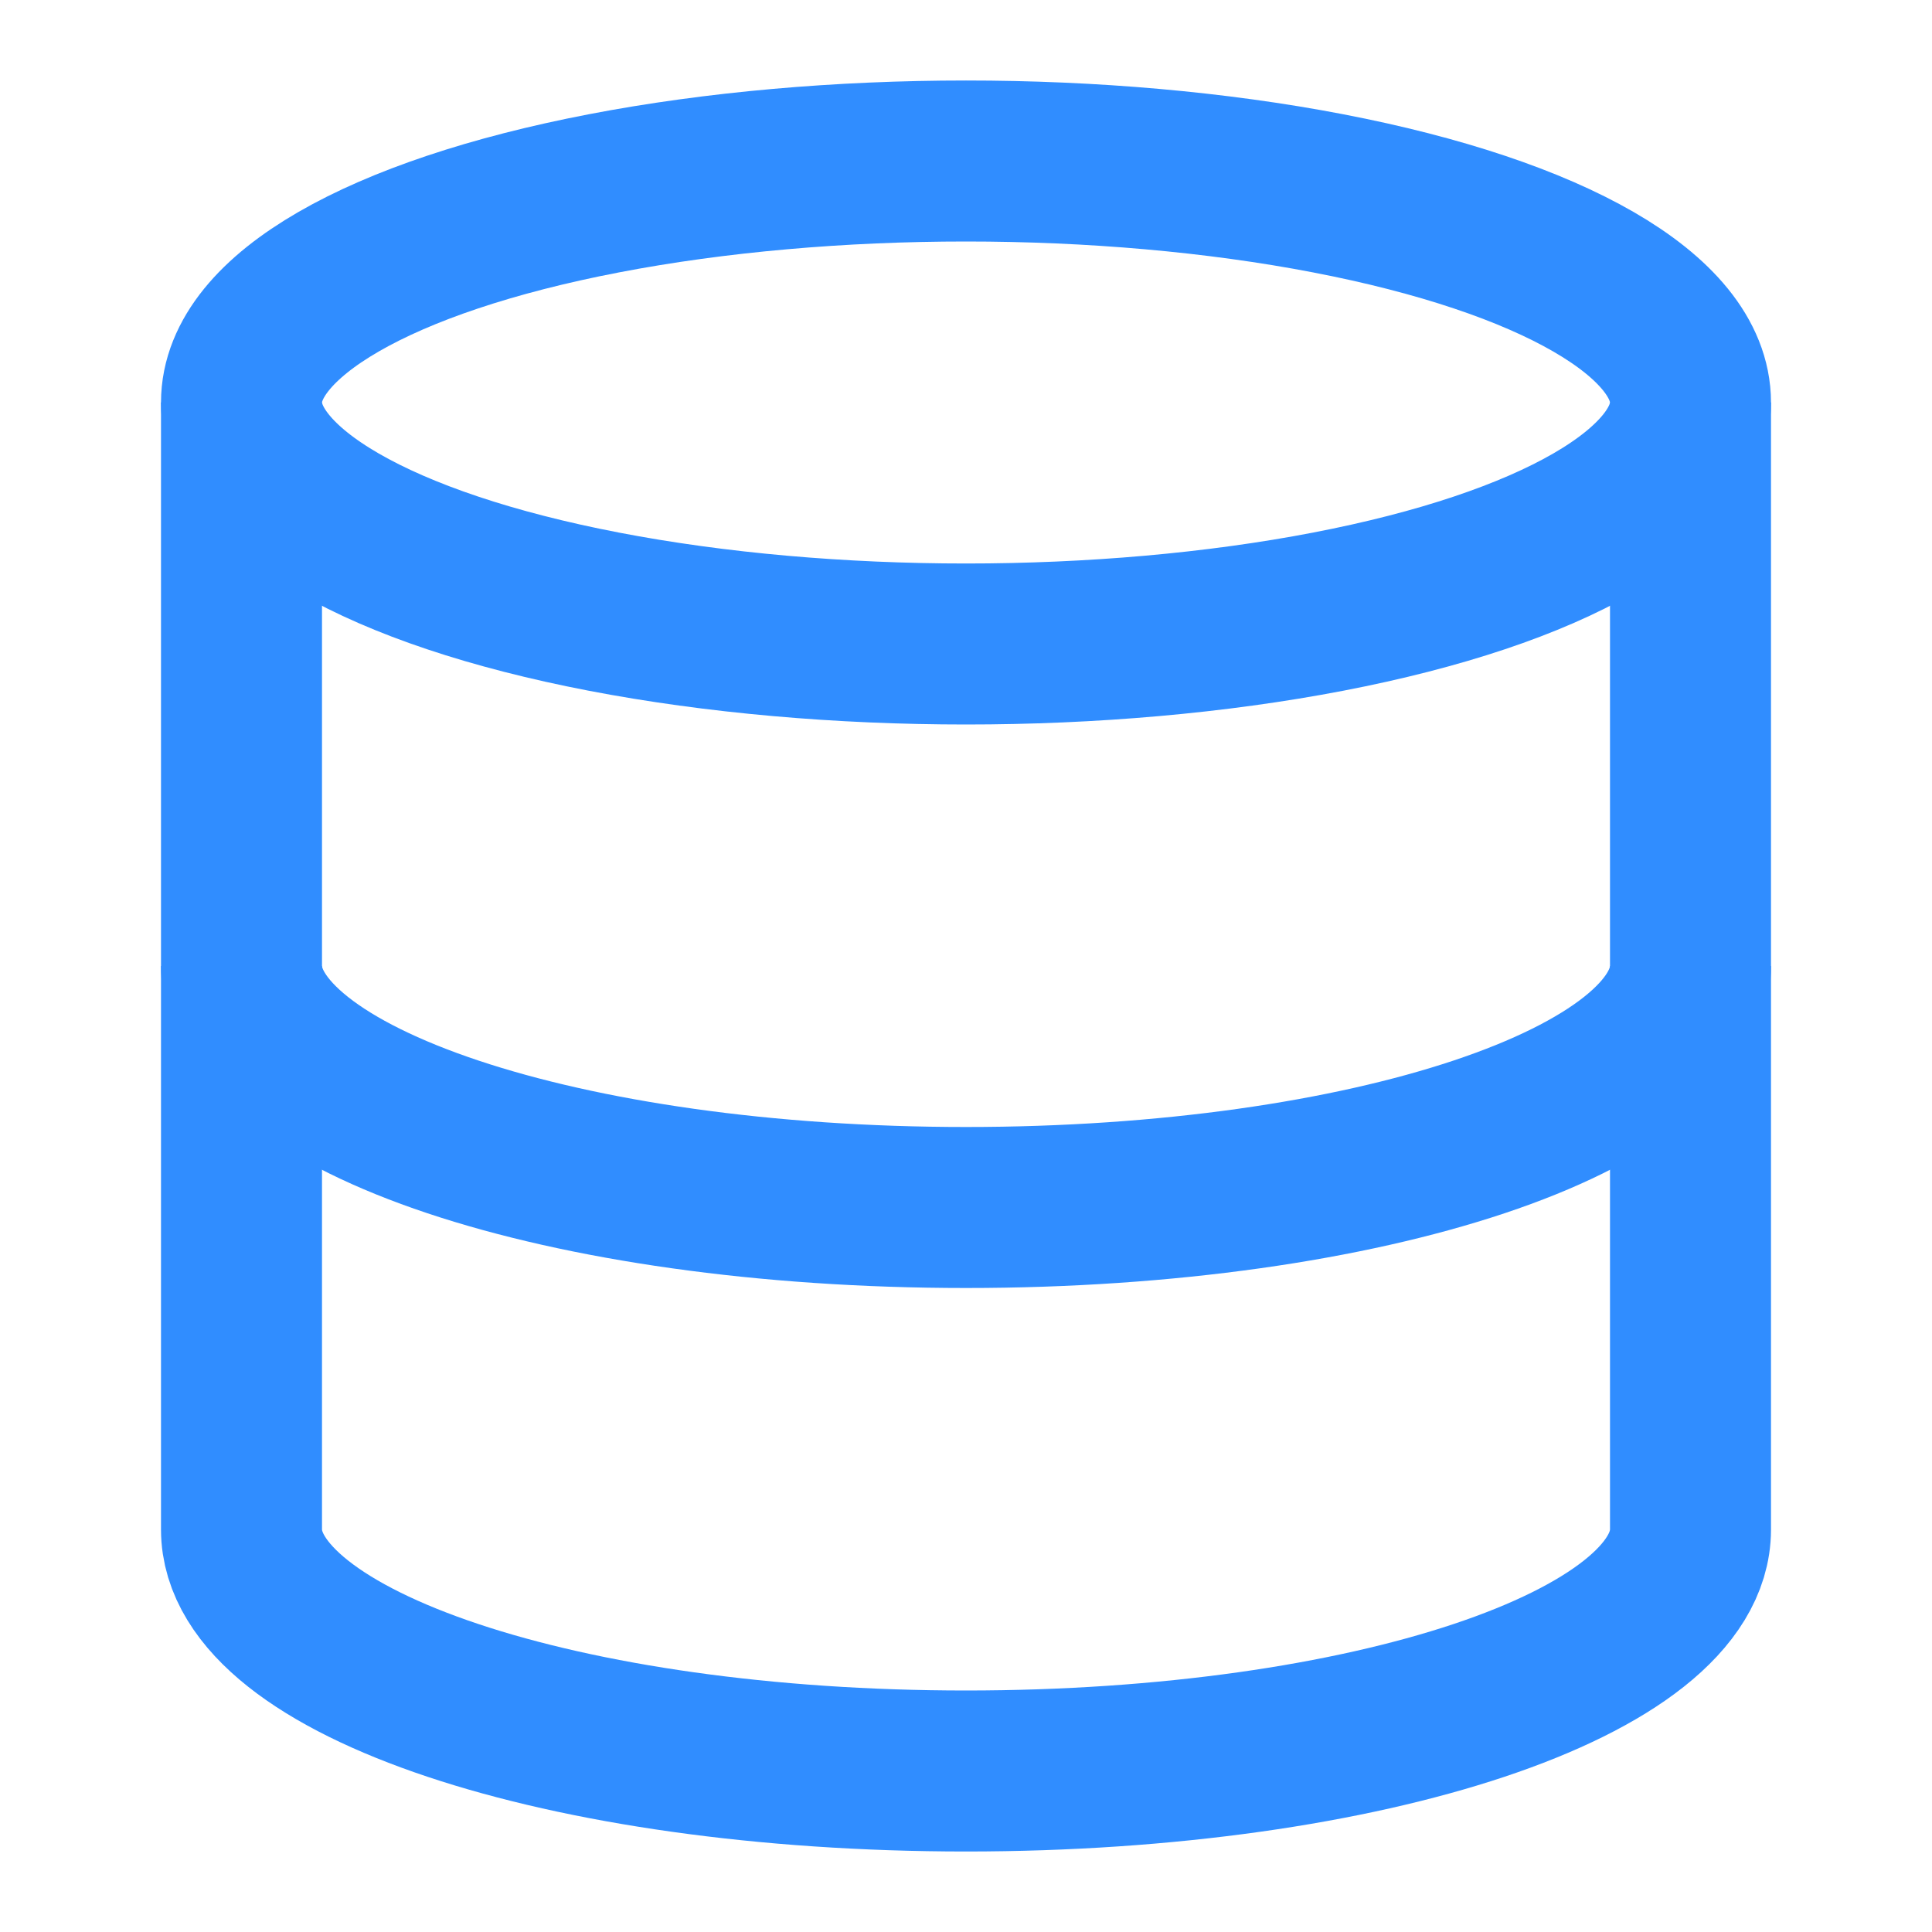 <svg width="24" height="24" viewBox="0 0 24 24" fill="none" xmlns="http://www.w3.org/2000/svg">
  <ellipse cx="12" cy="5" rx="9" ry="3" stroke="#308DFF" stroke-width="2"/>
  <path d="M21 12c0 1.66-4 3-9 3s-9-1.34-9-3" stroke="#308DFF" stroke-width="2"/>
  <path d="M3 5v14c0 1.66 4 3 9 3s9-1.34 9-3V5" stroke="#308DFF" stroke-width="2"/>
</svg>
